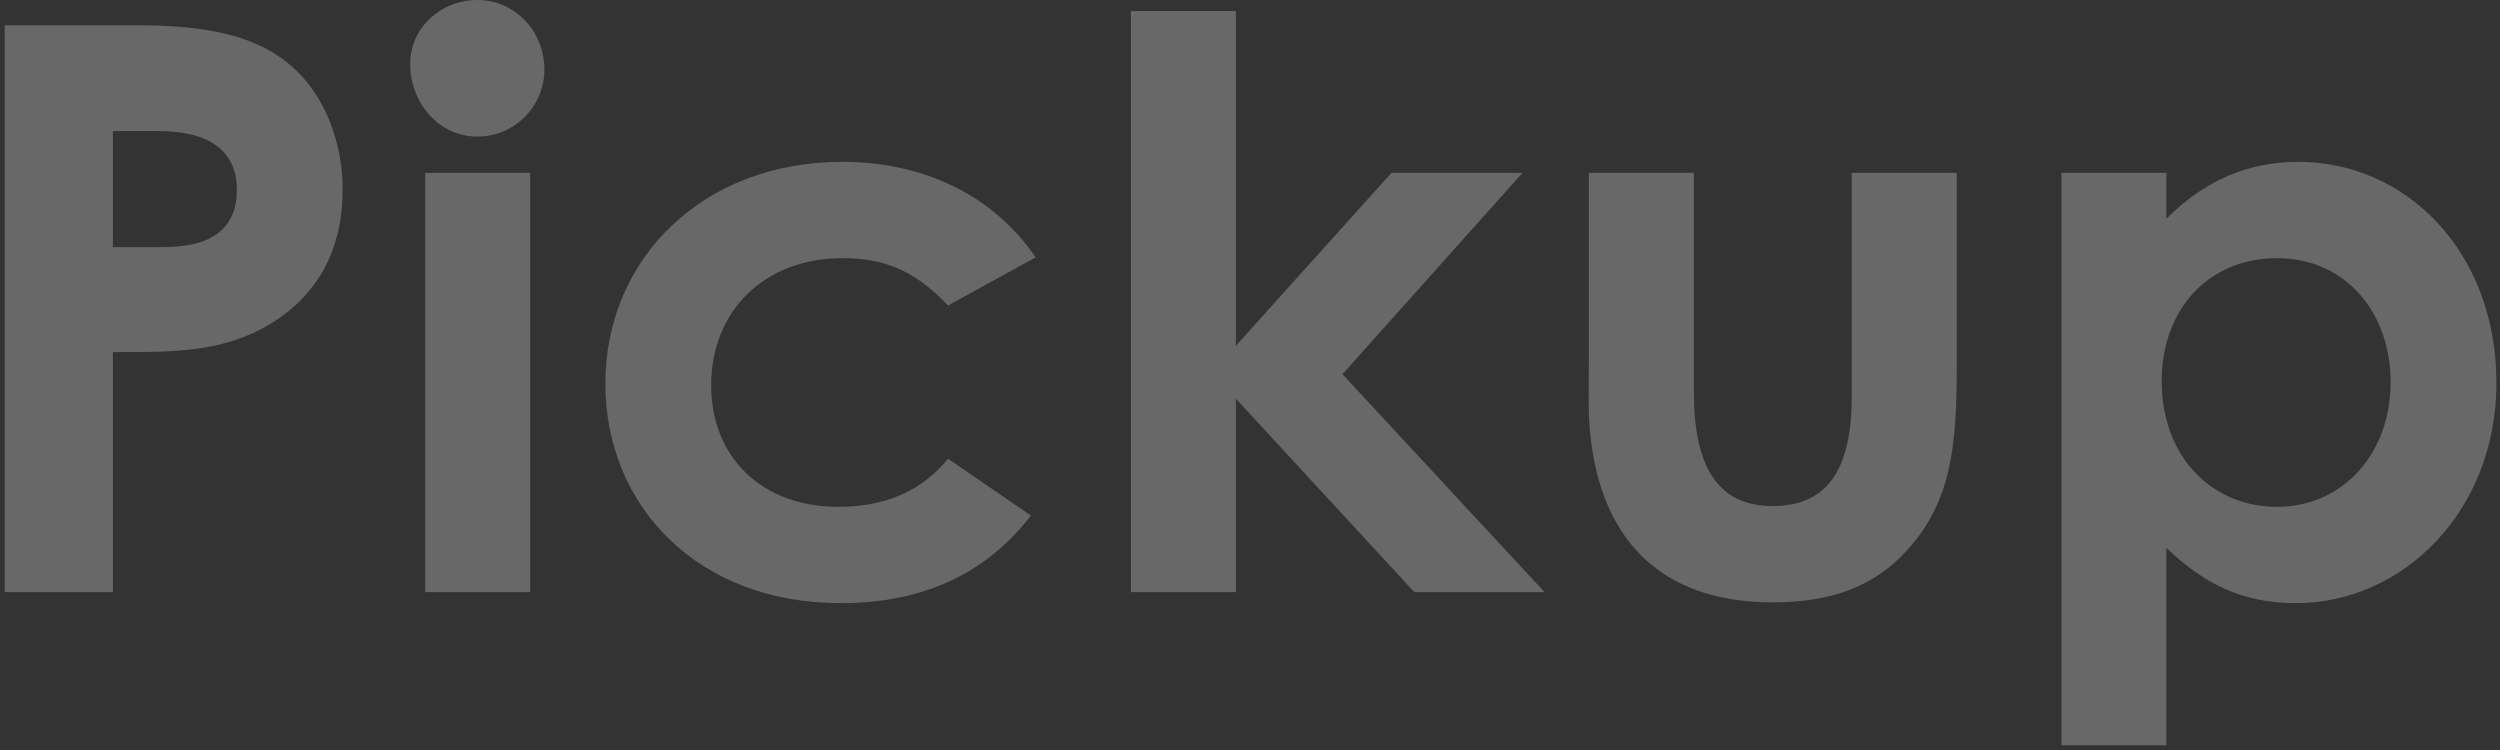 <svg width="380" height="114" viewBox="0 0 380 114" fill="none" xmlns="http://www.w3.org/2000/svg">
<rect x="0" y="0" width="380" height="114" fill="#333333" stroke="none"/>
<path opacity="0.26" d="M0.72 90H17.16V53.52C26.16 53.52 33.84 53.64 41.16 49.2C48.36 44.76 52.08 37.92 52.08 28.8C52.08 21.48 49.32 14.88 45.12 10.8C39.72 5.52 31.92 3.84 20.76 3.84H0.72V90ZM17.16 19.92H24.12C31.92 19.92 36 23.04 36 28.8C36 34.68 32.28 37.56 24.84 37.56H17.16V19.92ZM64.628 90H80.588V26.28H64.628V90ZM72.548 -7.15256e-06C67.028 -7.15256e-06 62.348 4.2 62.348 9.72C62.348 15.6 66.668 20.76 72.548 20.76C78.188 20.76 82.748 16.2 82.748 10.56C82.748 4.8 78.308 -7.15256e-06 72.548 -7.15256e-06ZM144.097 69.72C140.137 74.64 134.497 77.04 127.417 77.04C115.657 77.04 108.097 69.36 108.097 58.56C108.097 47.52 115.897 39.24 128.137 39.24C135.097 39.24 139.537 41.64 144.097 46.44L157.417 39.12C151.057 29.76 140.497 24.6 128.017 24.6C106.897 24.6 92.017 39.24 92.017 58.32C92.017 76.92 106.057 91.68 127.777 91.68C140.257 91.68 149.857 87.24 156.697 78.36L144.097 69.72ZM171.894 90H187.854V60.6L214.974 90H234.774L204.054 56.88L231.414 26.28H211.494L187.854 52.56V1.68H171.894V90ZM241.504 55.44C241.504 60.72 241.264 63.72 242.104 68.88C244.624 83.76 254.104 91.56 269.464 91.56C278.344 91.56 284.944 89.16 289.984 83.52C296.704 76.08 297.424 67.44 297.424 55.68V26.28H281.464V60.24C281.464 71.04 277.984 76.92 269.464 76.92C261.064 76.92 257.464 70.92 257.464 59.52V26.28H241.504V55.44ZM329.297 26.28H313.337V113.28H329.297V83.28C335.057 88.8 340.937 91.68 348.977 91.68C365.177 91.68 379.457 77.76 379.457 58.2C379.457 38.28 365.777 24.6 349.337 24.6C341.657 24.6 335.057 27.48 329.297 33.24V26.28ZM346.097 39.24C356.657 39.24 363.377 47.64 363.377 58.08C363.377 69 356.057 77.04 346.097 77.04C336.257 77.04 328.577 69.48 328.577 57.96C328.577 46.8 335.897 39.24 346.097 39.24Z" fill="white"/>
</svg>
